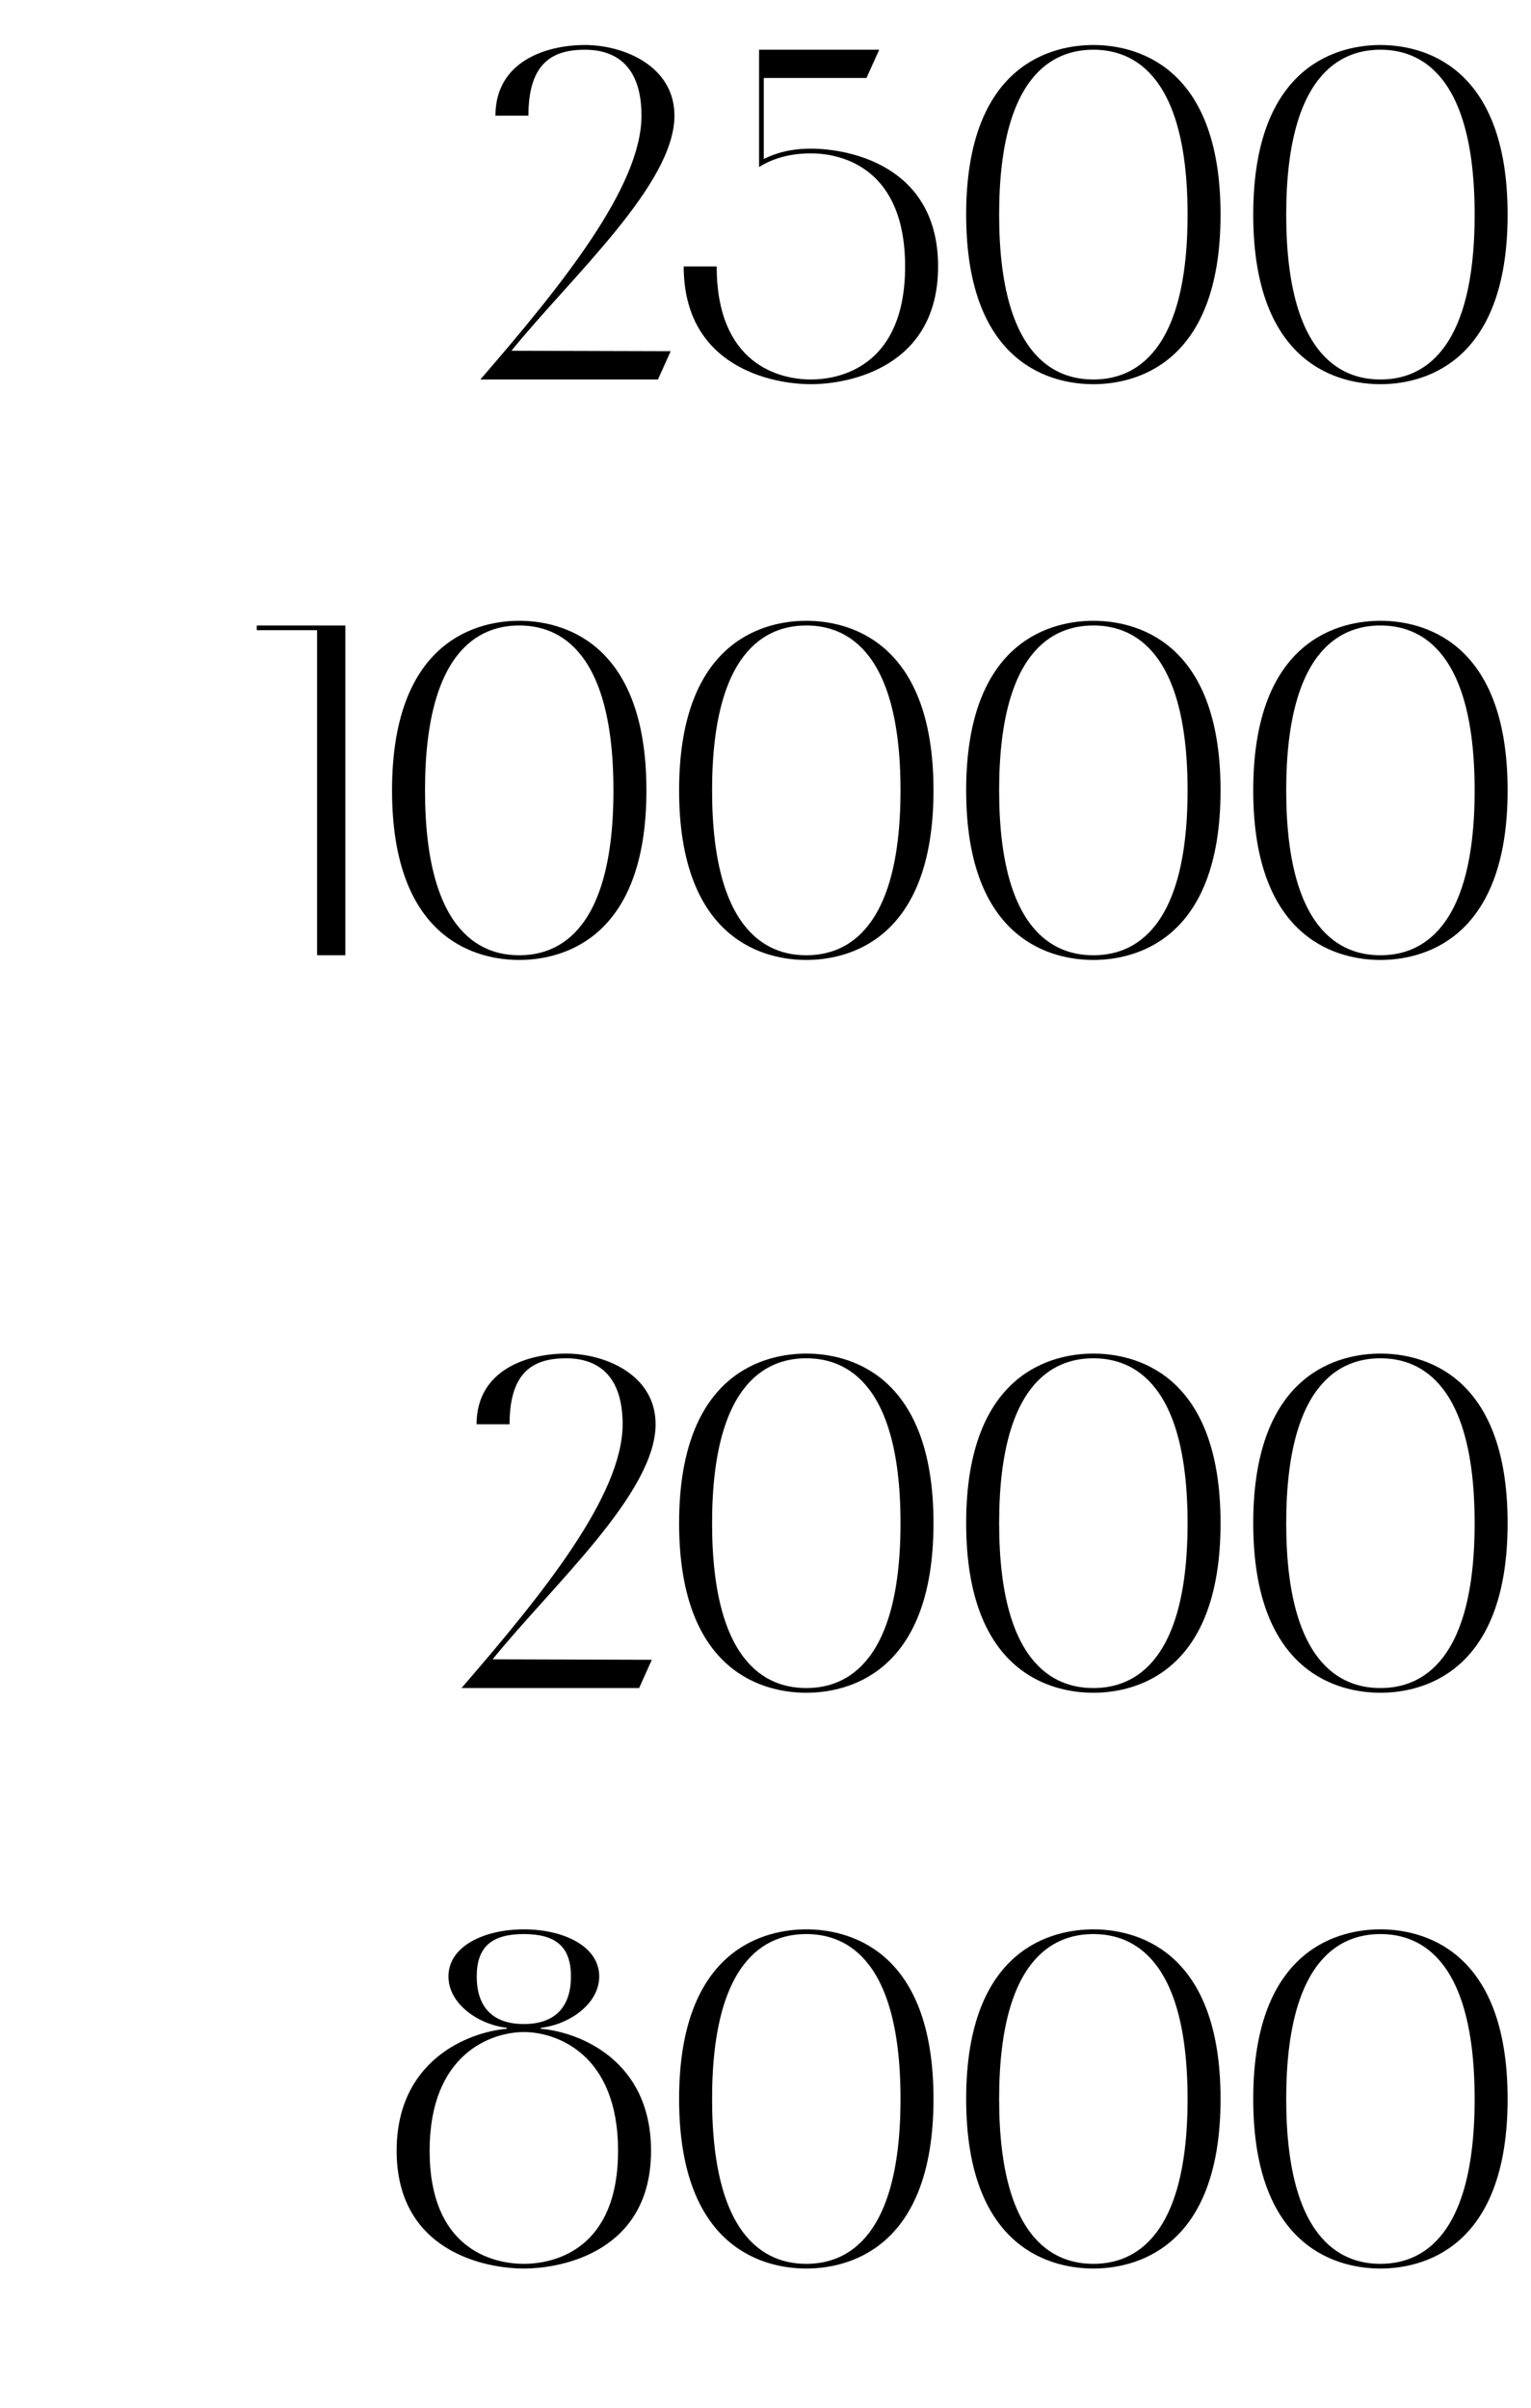 <?xml version="1.0" encoding="UTF-8"?> <svg xmlns="http://www.w3.org/2000/svg" width="117" height="184" viewBox="0 0 117 184" fill="none"><path d="M49.022 8.84C49.022 5.132 47.15 3.8 44.702 3.8C42.254 3.8 40.382 4.772 40.382 8.84H37.862C37.862 4.7 41.714 3.44 44.702 3.44C47.69 3.44 51.542 5.06 51.542 8.84C51.542 14.096 43.694 21.116 39.086 26.804L51.254 26.84L50.282 29H36.71C42.902 21.836 49.022 14.276 49.022 8.84ZM58.009 12.764V3.8L67.189 3.8L66.217 5.96H58.369V12.152C59.737 11.468 61.033 11.36 61.969 11.36C64.957 11.36 71.689 12.692 71.689 20.36C71.689 28.028 64.957 29.36 61.969 29.36C58.981 29.36 52.249 28.028 52.249 20.36H54.769C54.769 27.812 59.521 29 61.969 29C64.417 29 69.169 27.812 69.169 20.36C69.169 12.908 64.417 11.72 61.969 11.72C60.889 11.72 59.377 11.9 58.009 12.764ZM73.835 16.4C73.835 4.772 80.567 3.44 83.555 3.44C86.543 3.44 93.275 4.772 93.275 16.4C93.275 28.028 86.543 29.36 83.555 29.36C80.567 29.36 73.835 28.028 73.835 16.4ZM90.755 16.4C90.755 4.988 86.003 3.8 83.555 3.8C81.107 3.8 76.355 4.988 76.355 16.4C76.355 27.812 81.107 29 83.555 29C86.003 29 90.755 27.812 90.755 16.4ZM95.773 16.4C95.773 4.772 102.505 3.44 105.493 3.44C108.481 3.44 115.213 4.772 115.213 16.4C115.213 28.028 108.481 29.36 105.493 29.36C102.505 29.36 95.773 28.028 95.773 16.4ZM112.693 16.4C112.693 4.988 107.941 3.8 105.493 3.8C103.045 3.8 98.293 4.988 98.293 16.4C98.293 27.812 103.045 29 105.493 29C107.941 29 112.693 27.812 112.693 16.4Z" fill="black"></path><path d="M26.392 73H24.232V48.16H19.624V47.8H26.392V73ZM29.96 60.4C29.96 48.772 36.692 47.44 39.68 47.44C42.668 47.44 49.4 48.772 49.4 60.4C49.4 72.028 42.668 73.36 39.68 73.36C36.692 73.36 29.96 72.028 29.96 60.4ZM46.88 60.4C46.88 48.988 42.128 47.8 39.68 47.8C37.232 47.8 32.48 48.988 32.48 60.4C32.48 71.812 37.232 73 39.68 73C42.128 73 46.88 71.812 46.88 60.4ZM51.898 60.4C51.898 48.772 58.63 47.44 61.618 47.44C64.606 47.44 71.338 48.772 71.338 60.4C71.338 72.028 64.606 73.36 61.618 73.36C58.63 73.36 51.898 72.028 51.898 60.4ZM68.818 60.4C68.818 48.988 64.066 47.8 61.618 47.8C59.17 47.8 54.418 48.988 54.418 60.4C54.418 71.812 59.17 73 61.618 73C64.066 73 68.818 71.812 68.818 60.4ZM73.835 60.4C73.835 48.772 80.567 47.44 83.555 47.44C86.543 47.44 93.275 48.772 93.275 60.4C93.275 72.028 86.543 73.36 83.555 73.36C80.567 73.36 73.835 72.028 73.835 60.4ZM90.755 60.4C90.755 48.988 86.003 47.8 83.555 47.8C81.107 47.8 76.355 48.988 76.355 60.4C76.355 71.812 81.107 73 83.555 73C86.003 73 90.755 71.812 90.755 60.4ZM95.773 60.4C95.773 48.772 102.505 47.44 105.493 47.44C108.481 47.44 115.213 48.772 115.213 60.4C115.213 72.028 108.481 73.36 105.493 73.36C102.505 73.36 95.773 72.028 95.773 60.4ZM112.693 60.4C112.693 48.988 107.941 47.8 105.493 47.8C103.045 47.8 98.293 48.988 98.293 60.4C98.293 71.812 103.045 73 105.493 73C107.941 73 112.693 71.812 112.693 60.4Z" fill="black"></path><path d="M47.581 108.84C47.581 105.132 45.709 103.8 43.261 103.8C40.813 103.8 38.941 104.772 38.941 108.84H36.421C36.421 104.7 40.273 103.44 43.261 103.44C46.249 103.44 50.101 105.06 50.101 108.84C50.101 114.096 42.253 121.116 37.645 126.804L49.813 126.84L48.841 129H35.269C41.461 121.836 47.581 114.276 47.581 108.84ZM51.898 116.4C51.898 104.772 58.63 103.44 61.618 103.44C64.606 103.44 71.338 104.772 71.338 116.4C71.338 128.028 64.606 129.36 61.618 129.36C58.63 129.36 51.898 128.028 51.898 116.4ZM68.818 116.4C68.818 104.988 64.066 103.8 61.618 103.8C59.17 103.8 54.418 104.988 54.418 116.4C54.418 127.812 59.17 129 61.618 129C64.066 129 68.818 127.812 68.818 116.4ZM73.835 116.4C73.835 104.772 80.567 103.44 83.555 103.44C86.543 103.44 93.275 104.772 93.275 116.4C93.275 128.028 86.543 129.36 83.555 129.36C80.567 129.36 73.835 128.028 73.835 116.4ZM90.755 116.4C90.755 104.988 86.003 103.8 83.555 103.8C81.107 103.8 76.355 104.988 76.355 116.4C76.355 127.812 81.107 129 83.555 129C86.003 129 90.755 127.812 90.755 116.4ZM95.773 116.4C95.773 104.772 102.505 103.44 105.493 103.44C108.481 103.44 115.213 104.772 115.213 116.4C115.213 128.028 108.481 129.36 105.493 129.36C102.505 129.36 95.773 128.028 95.773 116.4ZM112.693 116.4C112.693 104.988 107.941 103.8 105.493 103.8C103.045 103.8 98.293 104.988 98.293 116.4C98.293 127.812 103.045 129 105.493 129C107.941 129 112.693 127.812 112.693 116.4Z" fill="black"></path><path d="M40.032 173.36C37.044 173.36 30.312 172.028 30.312 164.36C30.312 157.412 35.82 155.288 38.736 155.036V154.964C36.54 154.712 34.272 153.128 34.272 151.04C34.272 148.7 37.044 147.44 40.032 147.44C43.02 147.44 45.792 148.7 45.792 151.04C45.792 153.128 43.524 154.712 41.328 154.964V155.036C44.244 155.288 49.752 157.412 49.752 164.36C49.752 172.028 43.02 173.36 40.032 173.36ZM36.432 151.04C36.432 153.308 37.584 154.676 40.032 154.676C42.48 154.676 43.632 153.308 43.632 151.04C43.632 148.772 42.48 147.8 40.032 147.8C37.584 147.8 36.432 148.772 36.432 151.04ZM40.032 173C42.48 173 47.232 171.812 47.232 164.36C47.232 156.908 42.48 155.288 40.032 155.288C37.584 155.288 32.832 156.908 32.832 164.36C32.832 171.812 37.584 173 40.032 173ZM51.898 160.4C51.898 148.772 58.63 147.44 61.618 147.44C64.606 147.44 71.338 148.772 71.338 160.4C71.338 172.028 64.606 173.36 61.618 173.36C58.63 173.36 51.898 172.028 51.898 160.4ZM68.818 160.4C68.818 148.988 64.066 147.8 61.618 147.8C59.17 147.8 54.418 148.988 54.418 160.4C54.418 171.812 59.17 173 61.618 173C64.066 173 68.818 171.812 68.818 160.4ZM73.835 160.4C73.835 148.772 80.567 147.44 83.555 147.44C86.543 147.44 93.275 148.772 93.275 160.4C93.275 172.028 86.543 173.36 83.555 173.36C80.567 173.36 73.835 172.028 73.835 160.4ZM90.755 160.4C90.755 148.988 86.003 147.8 83.555 147.8C81.107 147.8 76.355 148.988 76.355 160.4C76.355 171.812 81.107 173 83.555 173C86.003 173 90.755 171.812 90.755 160.4ZM95.773 160.4C95.773 148.772 102.505 147.44 105.493 147.44C108.481 147.44 115.213 148.772 115.213 160.4C115.213 172.028 108.481 173.36 105.493 173.36C102.505 173.36 95.773 172.028 95.773 160.4ZM112.693 160.4C112.693 148.988 107.941 147.8 105.493 147.8C103.045 147.8 98.293 148.988 98.293 160.4C98.293 171.812 103.045 173 105.493 173C107.941 173 112.693 171.812 112.693 160.4Z" fill="black"></path></svg> 